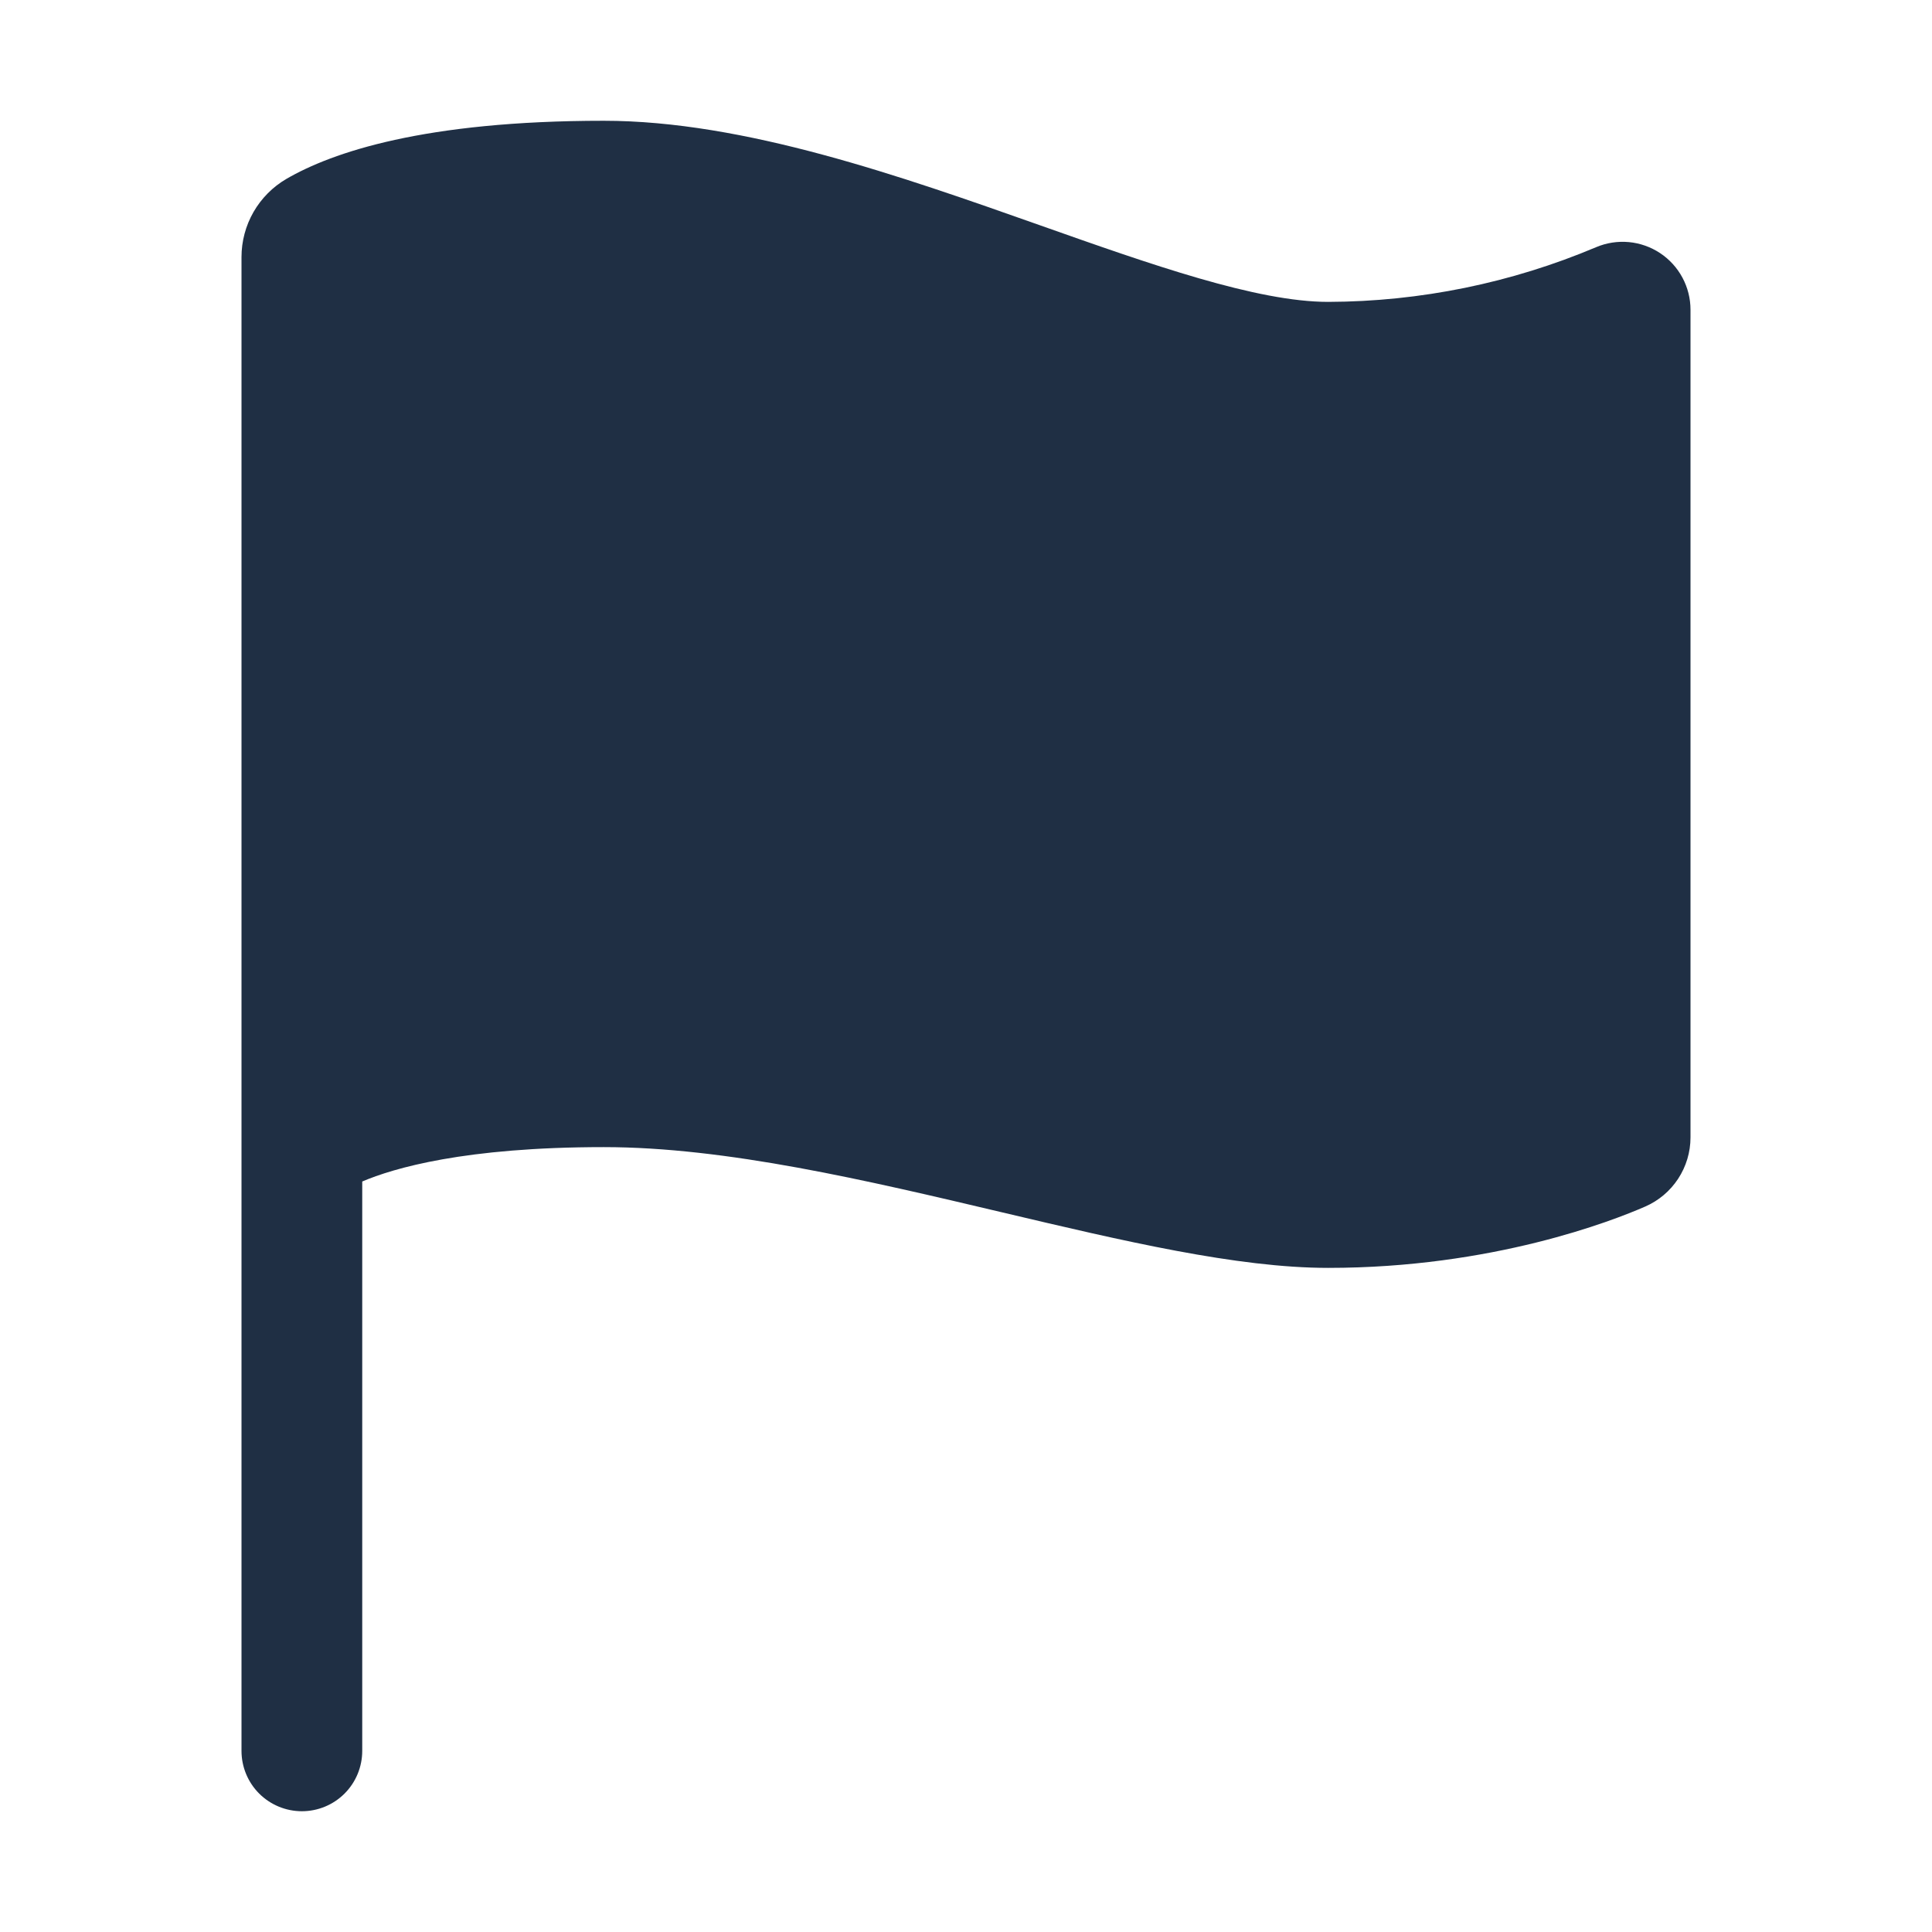 <svg xmlns="http://www.w3.org/2000/svg" width="55" height="55" viewBox="0 0 55 55" fill="none"><path d="M8.594 51.562C8.138 51.562 7.701 51.381 7.378 51.059C7.056 50.737 6.875 50.3 6.875 49.844V7.319C6.875 6.868 6.993 6.426 7.217 6.035C7.442 5.645 7.764 5.32 8.153 5.093C9.453 4.338 12.072 3.438 17.188 3.438C21.185 3.438 25.656 5.018 29.6 6.411C32.777 7.534 35.777 8.594 37.812 8.594C40.433 8.586 43.026 8.056 45.44 7.036C45.733 6.912 46.053 6.863 46.371 6.892C46.689 6.922 46.994 7.03 47.26 7.206C47.526 7.382 47.744 7.622 47.895 7.903C48.046 8.184 48.125 8.498 48.125 8.817V32.381C48.125 32.799 48.002 33.207 47.773 33.557C47.544 33.906 47.219 34.181 46.836 34.348C45.9 34.757 42.484 36.094 37.812 36.094C35.219 36.094 31.971 35.327 28.532 34.514C24.667 33.6 20.671 32.656 17.188 32.656C13.227 32.656 11.2 33.256 10.312 33.635V49.844C10.312 50.3 10.131 50.737 9.809 51.059C9.487 51.381 9.05 51.562 8.594 51.562Z" fill="#1F2F44"></path></svg>